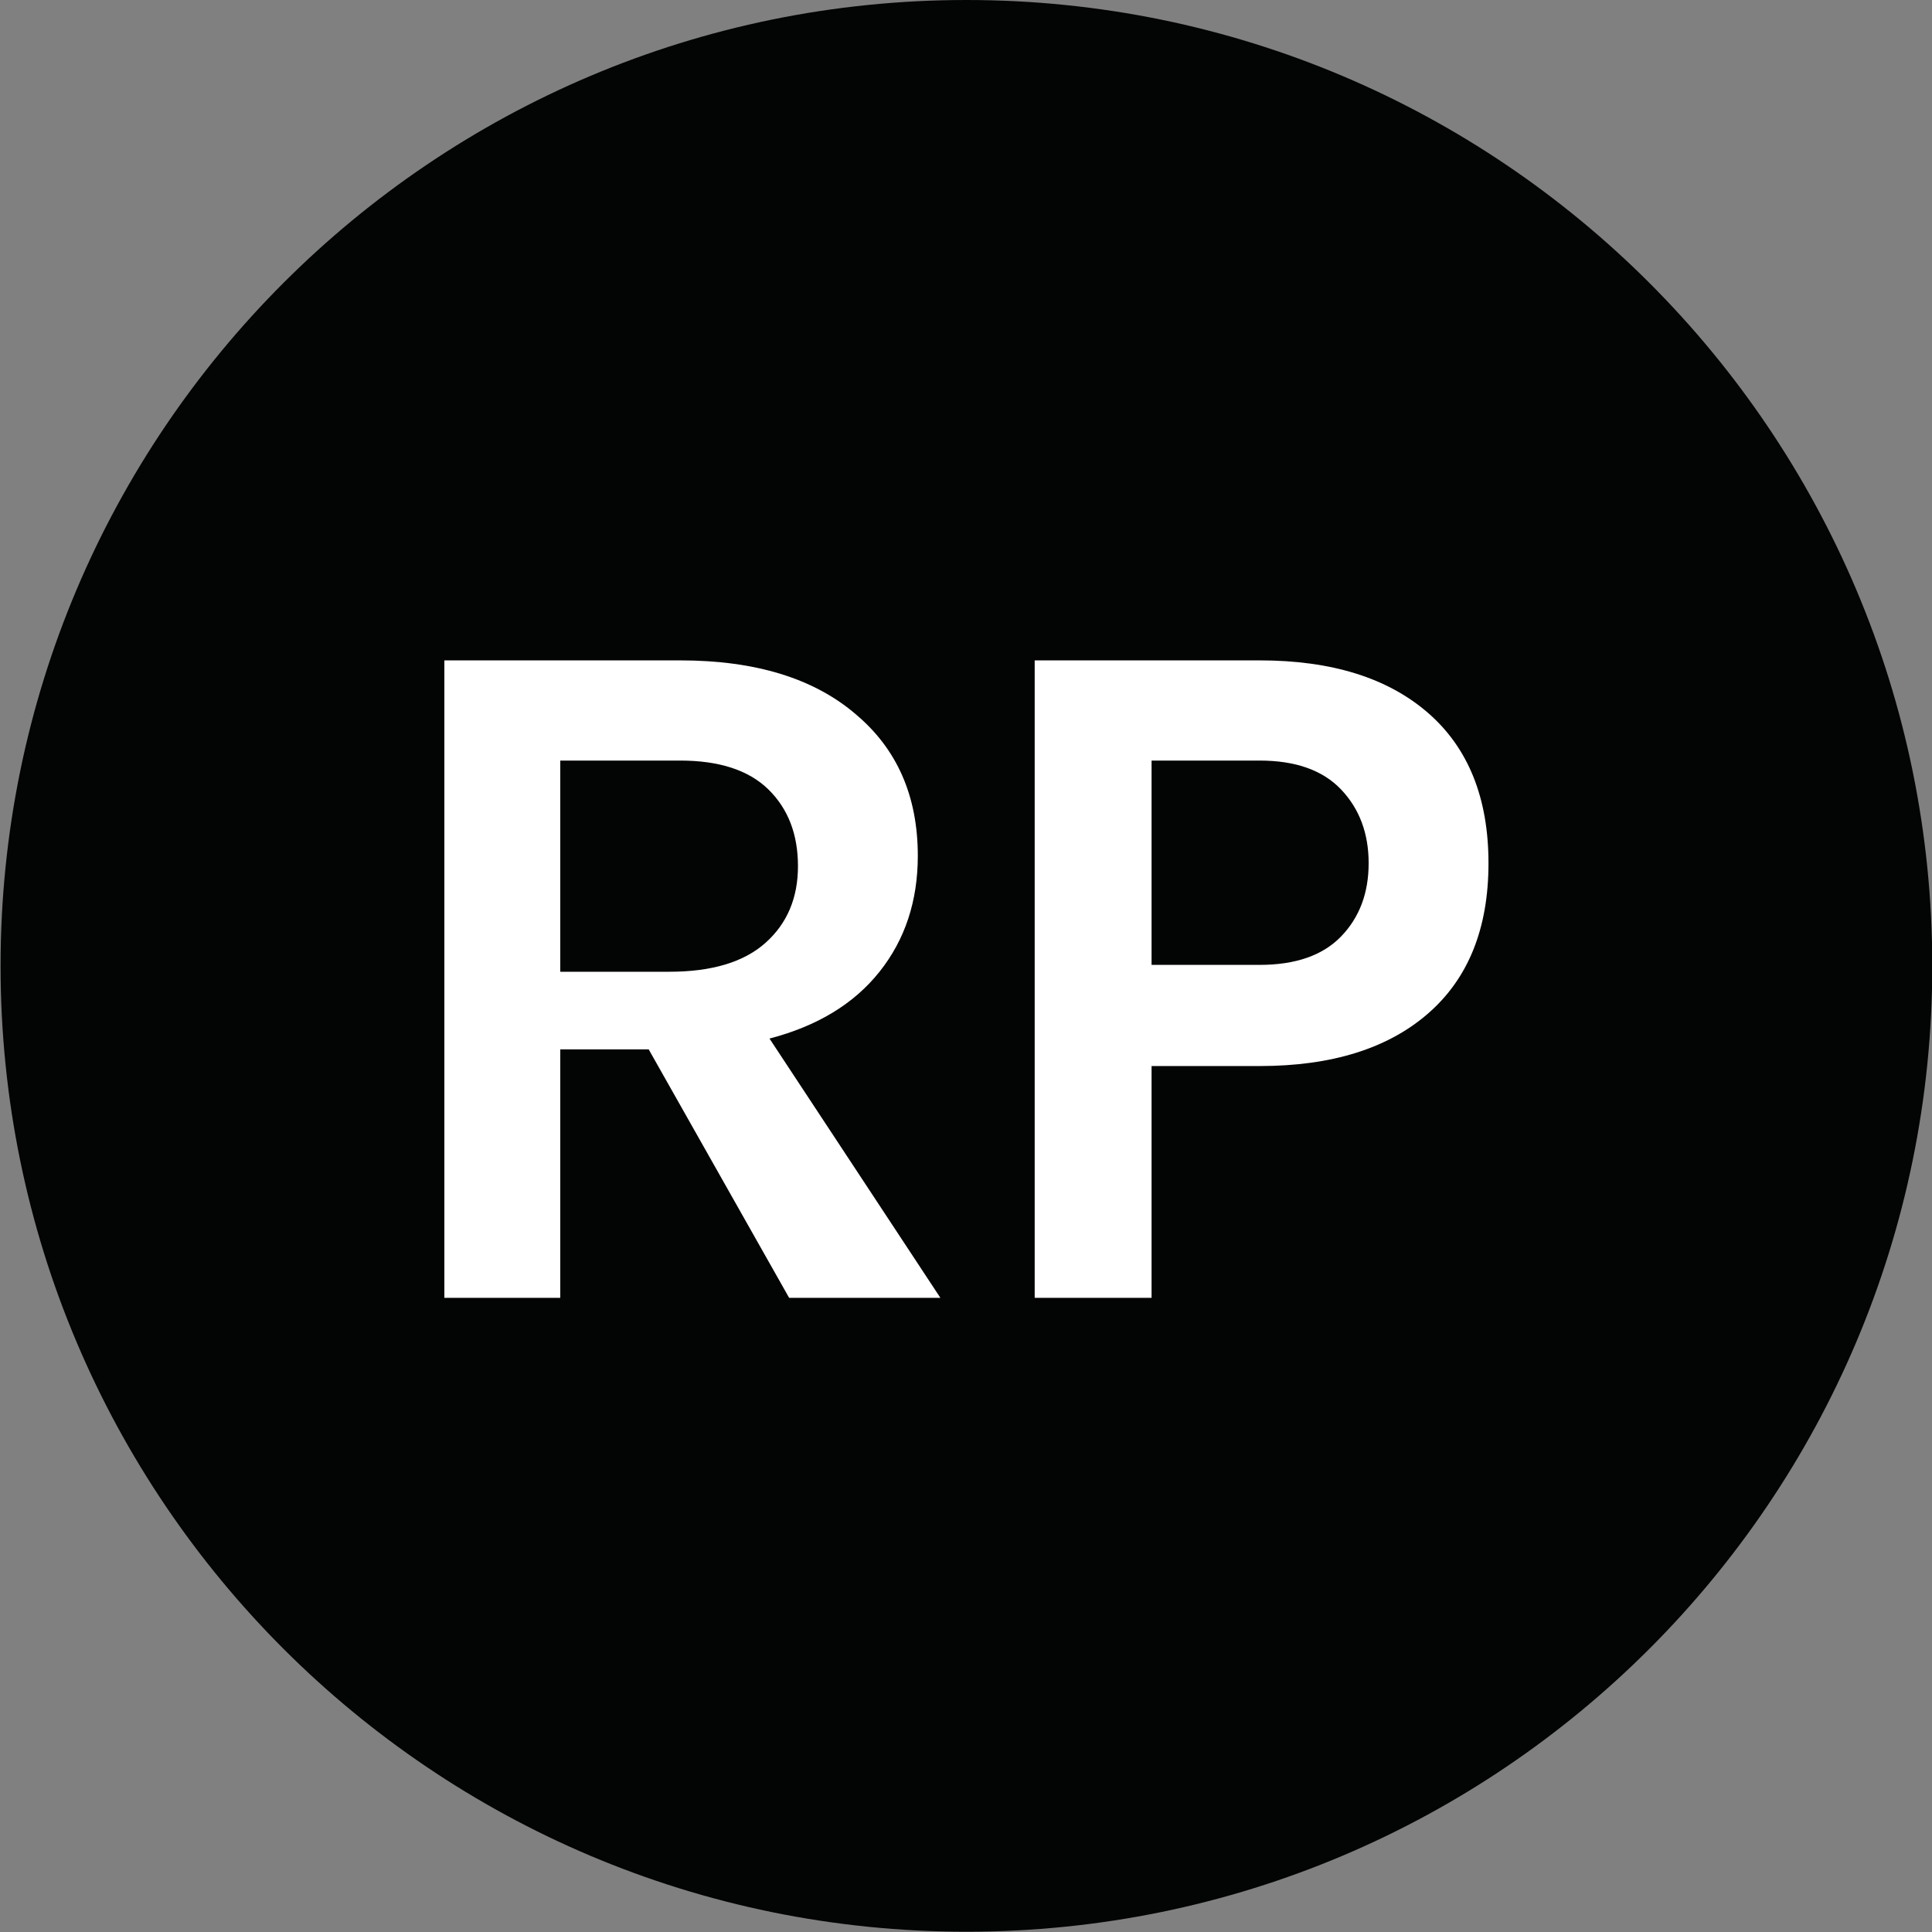 <?xml version="1.0" encoding="UTF-8" standalone="no"?>
<!DOCTYPE svg PUBLIC "-//W3C//DTD SVG 1.1//EN" "http://www.w3.org/Graphics/SVG/1.1/DTD/svg11.dtd">
<svg width="100%" height="100%" viewBox="0 0 544 544" version="1.1" xmlns="http://www.w3.org/2000/svg" xmlns:xlink="http://www.w3.org/1999/xlink" xml:space="preserve" xmlns:serif="http://www.serif.com/" style="fill-rule:evenodd;clip-rule:evenodd;stroke-linejoin:round;stroke-miterlimit:2;">
    <rect x="0" y="0" width="544" height="544" fill="#808080" stroke="none"/>
    <g transform="matrix(4.167,0,0,4.167,-1998,-1.958)">
        <path d="M610.05,65.735C610.05,101.78 580.83,131 544.785,131C508.741,131 479.52,101.78 479.52,65.735C479.52,29.69 508.741,0.47 544.785,0.47C580.83,0.47 610.05,29.69 610.05,65.735Z" style="fill:rgb(3,4,4);fill-rule:nonzero;"/>
    </g>
    <g transform="matrix(4.167,0,0,4.167,-1998,-1.958)">
        <path d="M541.5,58.301C541.5,61.354 540.637,63.965 538.912,66.133C537.186,68.301 534.707,69.807 531.478,70.647L543.027,88.169L532.806,88.169L523.314,71.377L517.34,71.377L517.34,88.169L509.508,88.169L509.508,45.093L525.438,45.093C530.526,45.093 534.486,46.31 537.319,48.744C540.106,51.09 541.5,54.276 541.5,58.301ZM524.708,66.133C527.583,66.133 529.752,65.481 531.213,64.175C532.672,62.87 533.402,61.145 533.402,58.998C533.402,56.852 532.739,55.127 531.412,53.821C530.084,52.517 528.093,51.863 525.438,51.863L517.34,51.863L517.34,66.133L524.708,66.133Z" style="fill:white;fill-rule:nonzero;"/>
    </g>
    <g transform="matrix(4.167,0,0,4.167,-1998,-1.958)">
        <path d="M575.98,48.644C578.701,51.012 580.062,54.397 580.062,58.799C580.062,63.203 578.701,66.587 575.98,68.954C573.259,71.322 569.464,72.505 564.597,72.505L557.296,72.505L557.296,88.169L549.398,88.169L549.398,45.093L564.597,45.093C569.464,45.093 573.259,46.278 575.98,48.644ZM564.597,65.669C567.03,65.669 568.867,65.028 570.106,63.744C571.344,62.461 571.964,60.813 571.964,58.799C571.964,56.786 571.344,55.127 570.106,53.822C568.867,52.517 567.03,51.863 564.597,51.863L557.296,51.863L557.296,65.669L564.597,65.669Z" style="fill:white;fill-rule:nonzero;"/>
    </g>
</svg>
